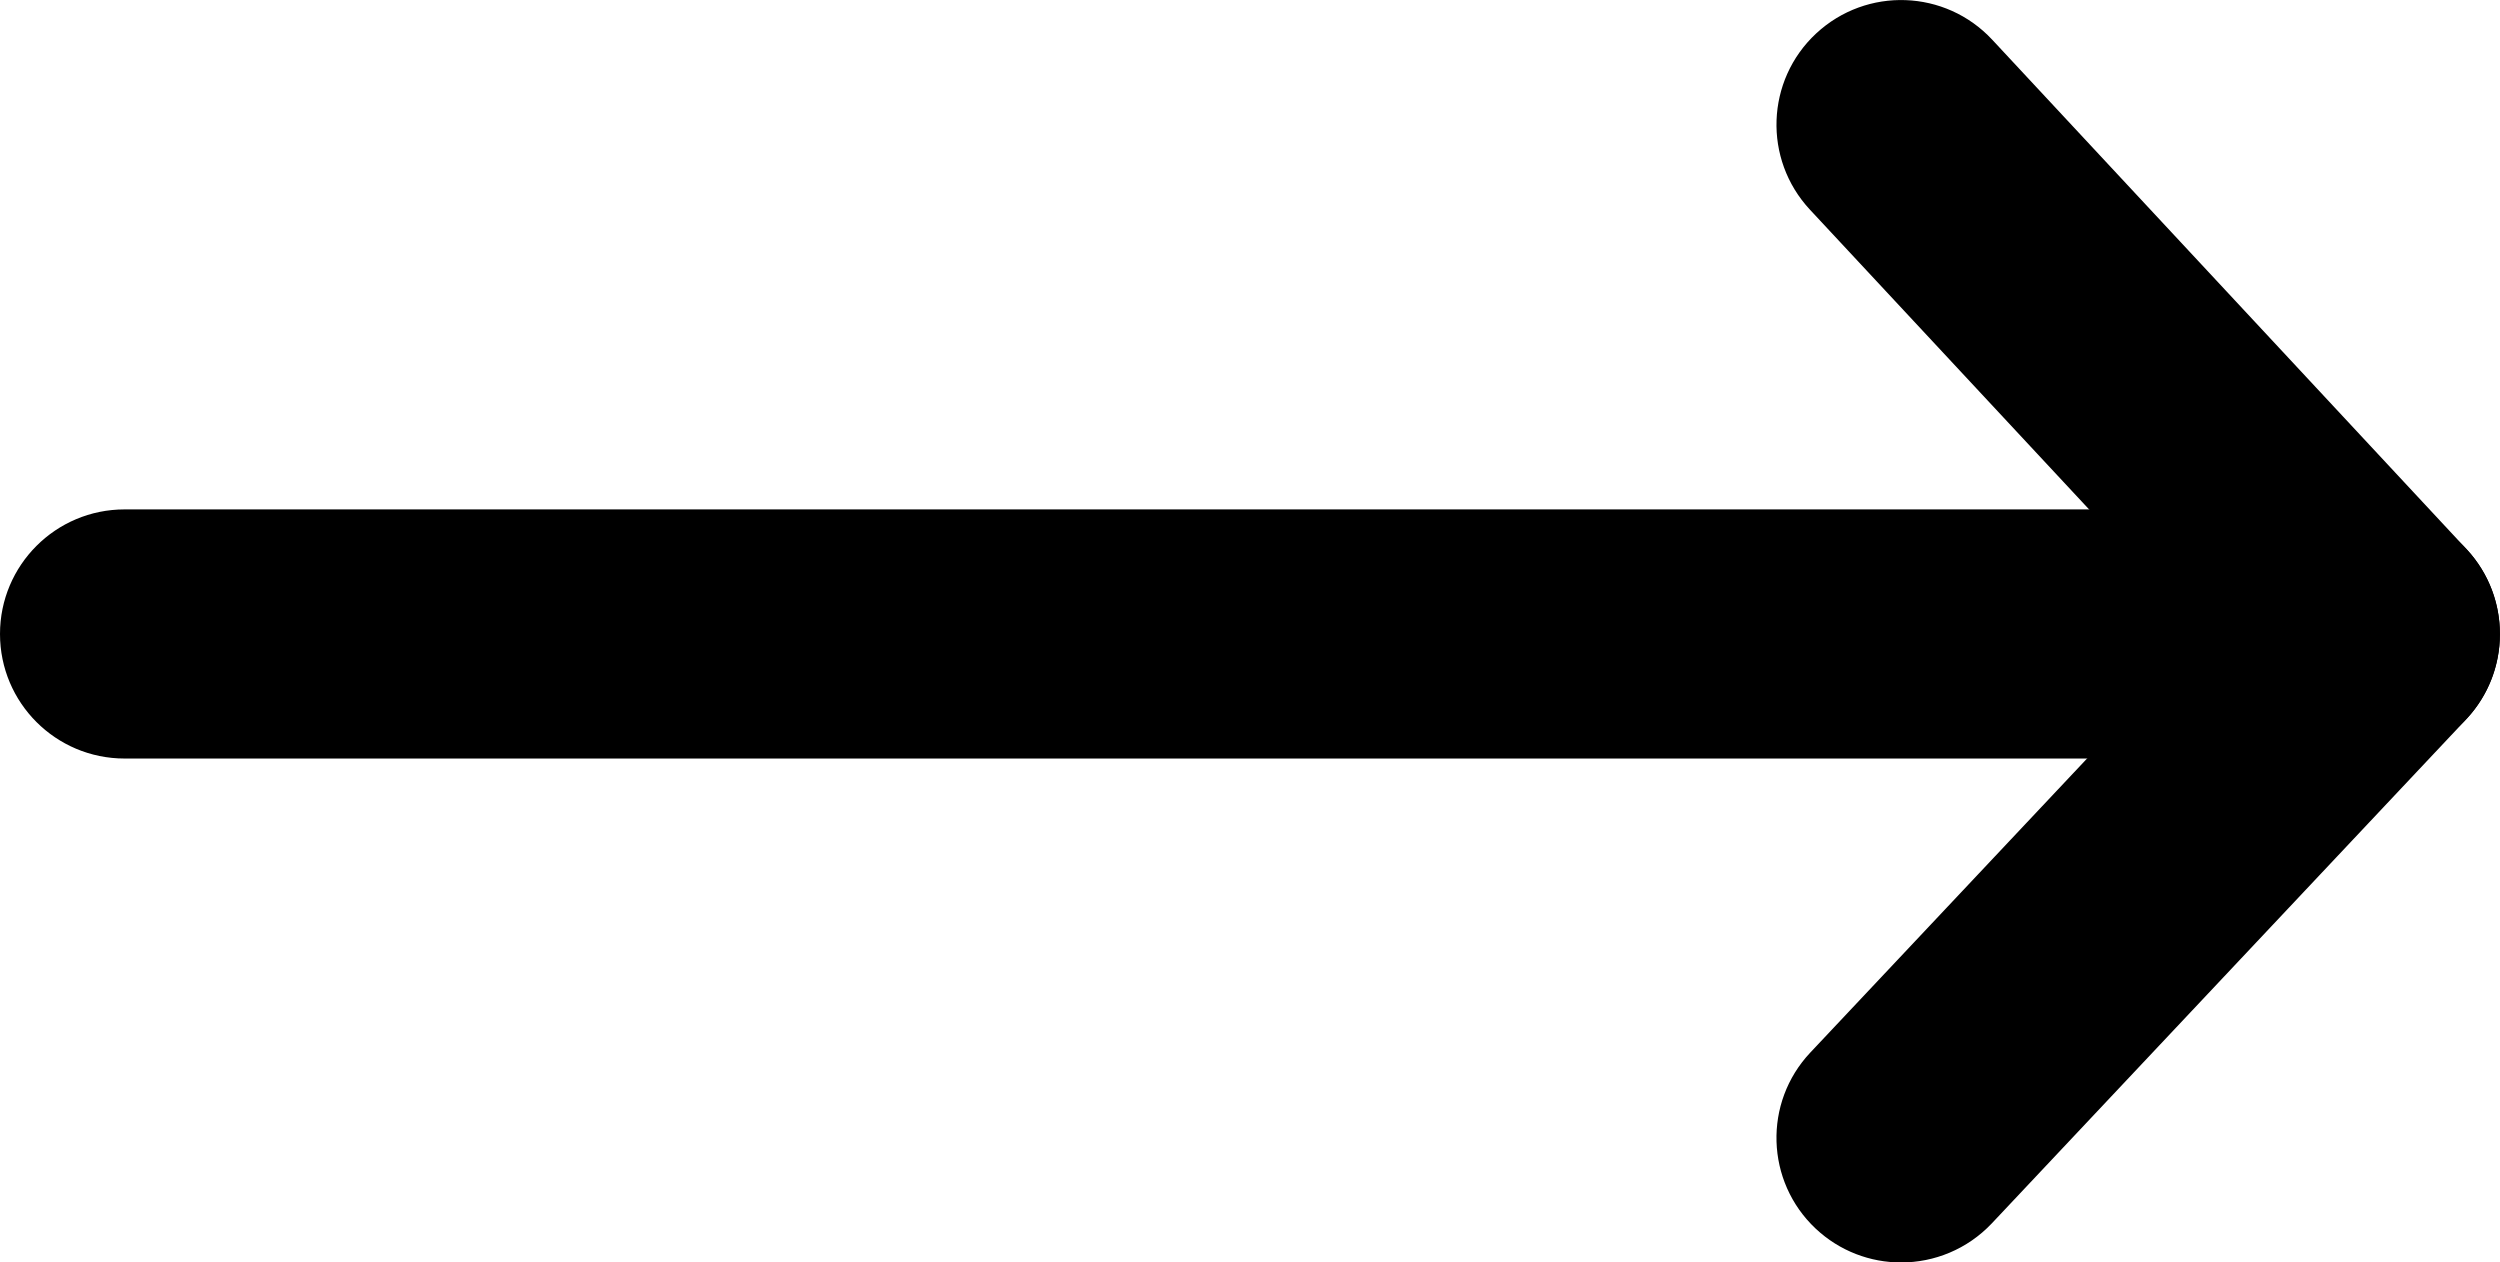 <?xml version="1.0" encoding="utf-8"?>
<!DOCTYPE svg PUBLIC "-//W3C//DTD SVG 1.1//EN" "http://www.w3.org/Graphics/SVG/1.1/DTD/svg11.dtd">
<svg version="1.1" xmlns="http://www.w3.org/2000/svg" xmlns:xlink="http://www.w3.org/1999/xlink" x="0px" y="0px"
	 width="23.763px" height="12px" viewBox="0 0 23.763 12" enable-background="new 0 0 23.763 12" xml:space="preserve">
<g>
	<path d="M22.578,7.21H1.184C0.53,7.21,0,6.68,0,6.026s0.53-1.184,1.184-1.184h21.394c0.654,0,1.184,0.53,1.184,1.184
		S23.233,7.21,22.578,7.21z"/>
</g>
<g>
	<path d="M18.07,12c-0.291,0-0.583-0.107-0.812-0.322c-0.476-0.448-0.499-1.198-0.05-1.674l3.748-3.982l-3.753-4.03
		c-0.445-0.479-0.419-1.228,0.06-1.674c0.48-0.446,1.228-0.419,1.674,0.06l4.508,4.842c0.425,0.457,0.423,1.165-0.005,1.619
		l-4.508,4.79C18.699,11.875,18.385,12,18.07,12z"/>
</g>
</svg>
